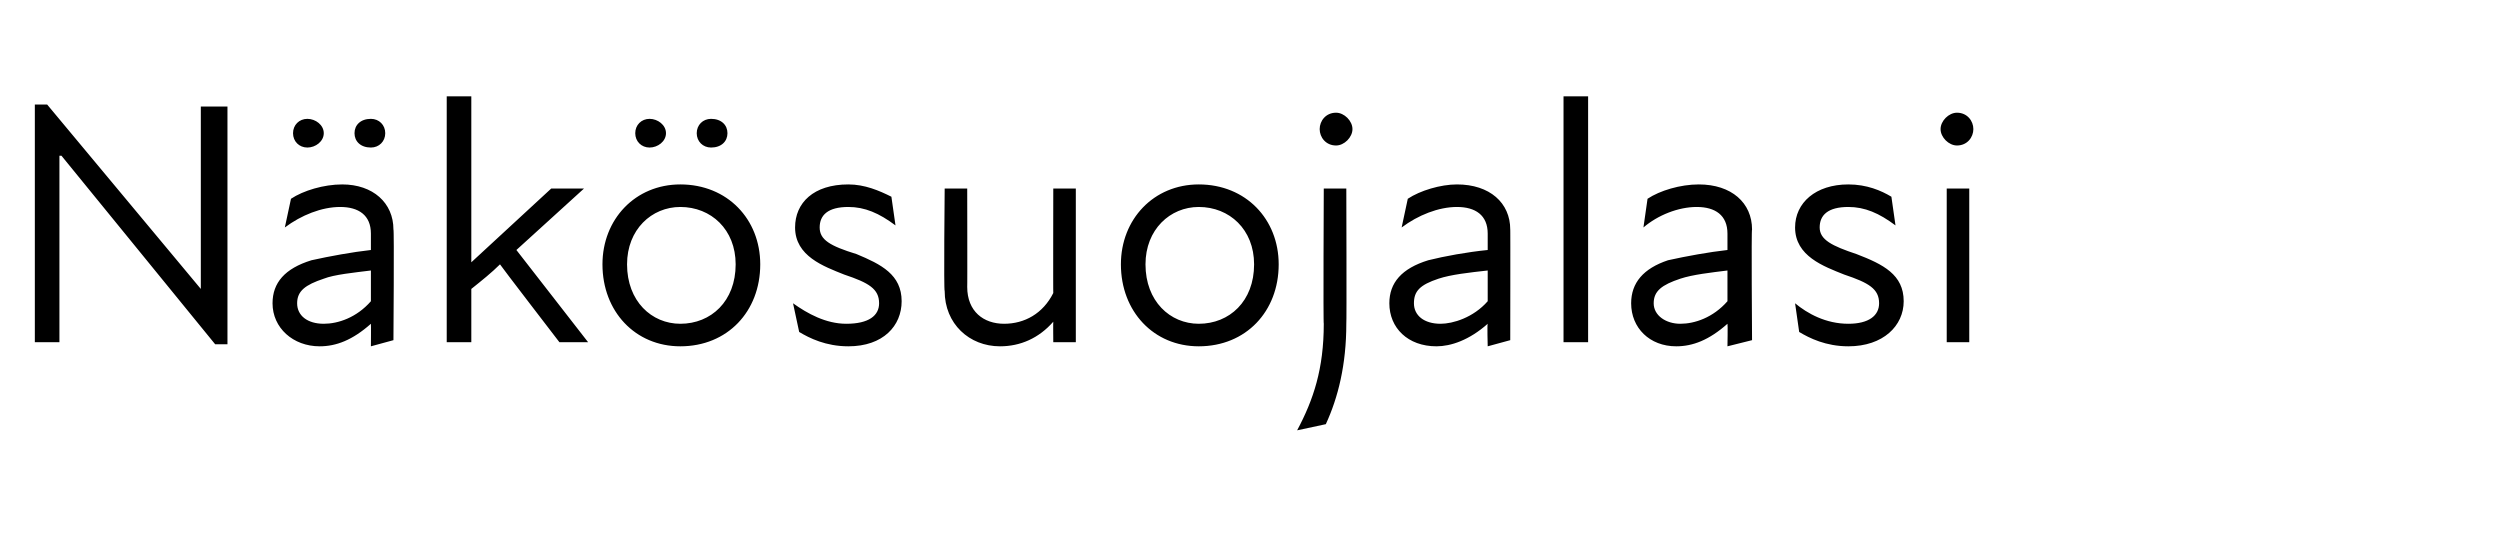 <?xml version="1.0" standalone="no"?>
<!DOCTYPE svg PUBLIC "-//W3C//DTD SVG 1.1//EN" "http://www.w3.org/Graphics/SVG/1.1/DTD/svg11.dtd">
<svg xmlns="http://www.w3.org/2000/svg" version="1.1" width="122px" height="26.3px" viewBox="0 -4 122 26.3" style="top:-4px">
  <desc>N k suojalasi</desc>
  <defs/>
  <g id="Polygon209582">
    <path d="M 3 3.6 L 2.9 3.6 L 2.9 12.7 L 1.7 12.7 L 1.7 1.1 L 2.3 1.1 L 9.8 10.1 L 9.8 10.1 L 9.8 1.2 L 11.1 1.2 L 11.1 12.8 L 10.5 12.8 L 3 3.6 Z M 18.1 11.8 C 17.2 12.6 16.4 12.9 15.6 12.9 C 14.3 12.9 13.3 12 13.3 10.8 C 13.3 9.8 13.9 9.1 15.2 8.7 C 16.1 8.5 17.2 8.3 18.1 8.2 C 18.1 8.2 18.1 7.4 18.1 7.4 C 18.1 6.5 17.5 6.1 16.6 6.1 C 15.7 6.1 14.7 6.5 13.9 7.1 C 13.9 7.1 14.2 5.7 14.2 5.7 C 14.8 5.3 15.8 5 16.7 5 C 18.2 5 19.2 5.9 19.2 7.2 C 19.24 7.16 19.2 12.6 19.2 12.6 L 18.1 12.9 C 18.1 12.9 18.11 11.81 18.1 11.8 Z M 15 1.8 C 15.4 1.8 15.8 2.1 15.8 2.5 C 15.8 2.9 15.4 3.2 15 3.2 C 14.6 3.2 14.3 2.9 14.3 2.5 C 14.3 2.1 14.6 1.8 15 1.8 Z M 15.8 11.8 C 16.5 11.8 17.4 11.5 18.1 10.7 C 18.1 10.7 18.1 9.2 18.1 9.2 C 17.3 9.3 16.3 9.4 15.8 9.6 C 14.9 9.9 14.5 10.2 14.5 10.8 C 14.5 11.4 15 11.8 15.8 11.8 Z M 18.1 1.8 C 18.5 1.8 18.8 2.1 18.8 2.5 C 18.8 2.9 18.5 3.2 18.1 3.2 C 17.6 3.2 17.3 2.9 17.3 2.5 C 17.3 2.1 17.6 1.8 18.1 1.8 Z M 21.8 0.7 L 23 0.7 L 23 8.8 L 26.9 5.2 L 28.5 5.2 L 25.2 8.2 L 28.7 12.7 L 27.3 12.7 C 27.3 12.7 24.41 8.94 24.4 8.9 C 24 9.3 23.5 9.7 23 10.1 C 23 10.15 23 12.7 23 12.7 L 21.8 12.7 L 21.8 0.7 Z M 29.4 8.9 C 29.4 6.7 31 5 33.2 5 C 35.5 5 37.1 6.7 37.1 8.9 C 37.1 11.2 35.5 12.9 33.2 12.9 C 31 12.9 29.4 11.2 29.4 8.9 Z M 33.2 11.8 C 34.7 11.8 35.9 10.7 35.9 8.9 C 35.9 7.2 34.7 6.1 33.2 6.1 C 31.8 6.1 30.6 7.2 30.6 8.9 C 30.6 10.7 31.8 11.8 33.2 11.8 Z M 31.7 1.8 C 32.1 1.8 32.5 2.1 32.5 2.5 C 32.5 2.9 32.1 3.2 31.7 3.2 C 31.3 3.2 31 2.9 31 2.5 C 31 2.1 31.3 1.8 31.7 1.8 Z M 34.7 1.8 C 35.2 1.8 35.5 2.1 35.5 2.5 C 35.5 2.9 35.2 3.2 34.7 3.2 C 34.3 3.2 34 2.9 34 2.5 C 34 2.1 34.3 1.8 34.7 1.8 Z M 39 12.2 C 39 12.2 38.7 10.8 38.7 10.8 C 39.4 11.3 40.3 11.8 41.3 11.8 C 42.4 11.8 42.9 11.4 42.9 10.8 C 42.9 10.1 42.4 9.8 41.2 9.4 C 40.2 9 38.8 8.5 38.8 7.1 C 38.8 5.9 39.7 5 41.4 5 C 42.2 5 42.9 5.3 43.5 5.6 C 43.5 5.6 43.7 7 43.7 7 C 42.9 6.4 42.2 6.1 41.4 6.1 C 40.4 6.1 40 6.5 40 7.1 C 40 7.7 40.5 8 41.8 8.4 C 43 8.9 44 9.4 44 10.7 C 44 11.9 43.1 12.9 41.4 12.9 C 40.3 12.9 39.5 12.5 39 12.2 Z M 49 11.8 C 50 11.8 50.9 11.3 51.4 10.3 C 51.39 10.32 51.4 5.2 51.4 5.2 L 52.5 5.2 L 52.5 12.7 L 51.4 12.7 C 51.4 12.7 51.39 11.7 51.4 11.7 C 50.7 12.5 49.8 12.9 48.8 12.9 C 47.3 12.9 46.1 11.8 46.1 10.2 C 46.05 10.2 46.1 5.2 46.1 5.2 L 47.2 5.2 C 47.2 5.2 47.21 10.03 47.2 10 C 47.2 11.2 48 11.8 49 11.8 Z M 54.7 8.9 C 54.7 6.7 56.3 5 58.5 5 C 60.8 5 62.4 6.7 62.4 8.9 C 62.4 11.2 60.8 12.9 58.5 12.9 C 56.3 12.9 54.7 11.2 54.7 8.9 Z M 58.5 11.8 C 60 11.8 61.2 10.7 61.2 8.9 C 61.2 7.2 60 6.1 58.5 6.1 C 57.1 6.1 55.9 7.2 55.9 8.9 C 55.9 10.7 57.1 11.8 58.5 11.8 Z M 64.4 2.3 C 64.4 1.9 64.7 1.5 65.2 1.5 C 65.6 1.5 66 1.9 66 2.3 C 66 2.7 65.6 3.1 65.2 3.1 C 64.7 3.1 64.4 2.7 64.4 2.3 Z M 64.6 11.8 C 64.57 11.83 64.6 5.2 64.6 5.2 L 65.7 5.2 C 65.7 5.2 65.72 11.83 65.7 11.8 C 65.7 13.8 65.3 15.4 64.7 16.7 C 64.7 16.7 63.3 17 63.3 17 C 64.1 15.5 64.6 14 64.6 11.8 Z M 72.6 11.8 C 71.7 12.6 70.8 12.9 70.1 12.9 C 68.7 12.9 67.8 12 67.8 10.8 C 67.8 9.8 68.4 9.1 69.7 8.7 C 70.5 8.5 71.6 8.3 72.6 8.2 C 72.6 8.2 72.6 7.4 72.6 7.4 C 72.6 6.5 72 6.1 71.1 6.1 C 70.2 6.1 69.2 6.5 68.4 7.1 C 68.4 7.1 68.7 5.7 68.7 5.7 C 69.3 5.3 70.3 5 71.1 5 C 72.7 5 73.7 5.9 73.7 7.2 C 73.71 7.16 73.7 12.6 73.7 12.6 L 72.6 12.9 C 72.6 12.9 72.57 11.81 72.6 11.8 Z M 70.3 11.8 C 70.9 11.8 71.9 11.5 72.6 10.7 C 72.6 10.7 72.6 9.2 72.6 9.2 C 71.7 9.3 70.8 9.4 70.2 9.6 C 69.3 9.9 69 10.2 69 10.8 C 69 11.4 69.5 11.8 70.3 11.8 Z M 76.3 0.7 L 77.5 0.7 L 77.5 12.7 L 76.3 12.7 L 76.3 0.7 Z M 84.3 11.8 C 83.4 12.6 82.6 12.9 81.8 12.9 C 80.5 12.9 79.6 12 79.6 10.8 C 79.6 9.8 80.2 9.1 81.4 8.7 C 82.3 8.5 83.4 8.3 84.3 8.2 C 84.3 8.2 84.3 7.4 84.3 7.4 C 84.3 6.5 83.7 6.1 82.8 6.1 C 81.9 6.1 80.9 6.5 80.2 7.1 C 80.2 7.1 80.4 5.7 80.4 5.7 C 81 5.3 82 5 82.9 5 C 84.5 5 85.5 5.9 85.5 7.2 C 85.46 7.16 85.5 12.6 85.5 12.6 L 84.3 12.9 C 84.3 12.9 84.32 11.81 84.3 11.8 Z M 82 11.8 C 82.7 11.8 83.6 11.5 84.3 10.7 C 84.3 10.7 84.3 9.2 84.3 9.2 C 83.5 9.3 82.6 9.4 82 9.6 C 81.1 9.9 80.7 10.2 80.7 10.8 C 80.7 11.4 81.3 11.8 82 11.8 Z M 87.8 12.2 C 87.8 12.2 87.6 10.8 87.6 10.8 C 88.2 11.3 89.1 11.8 90.2 11.8 C 91.2 11.8 91.7 11.4 91.7 10.8 C 91.7 10.1 91.2 9.8 90 9.4 C 89 9 87.6 8.5 87.6 7.1 C 87.6 5.9 88.6 5 90.2 5 C 91.1 5 91.8 5.3 92.3 5.6 C 92.3 5.6 92.5 7 92.5 7 C 91.7 6.4 91 6.1 90.2 6.1 C 89.2 6.1 88.8 6.5 88.8 7.1 C 88.8 7.7 89.4 8 90.6 8.4 C 91.9 8.9 92.9 9.4 92.9 10.7 C 92.9 11.9 91.9 12.9 90.2 12.9 C 89.1 12.9 88.3 12.5 87.8 12.2 Z M 95 5.2 L 96.1 5.2 L 96.1 12.7 L 95 12.7 L 95 5.2 Z M 95.5 1.5 C 96 1.5 96.3 1.9 96.3 2.3 C 96.3 2.7 96 3.1 95.5 3.1 C 95.1 3.1 94.7 2.7 94.7 2.3 C 94.7 1.9 95.1 1.5 95.5 1.5 Z " stroke="none" fill="#000"/>
  </g>
</svg>